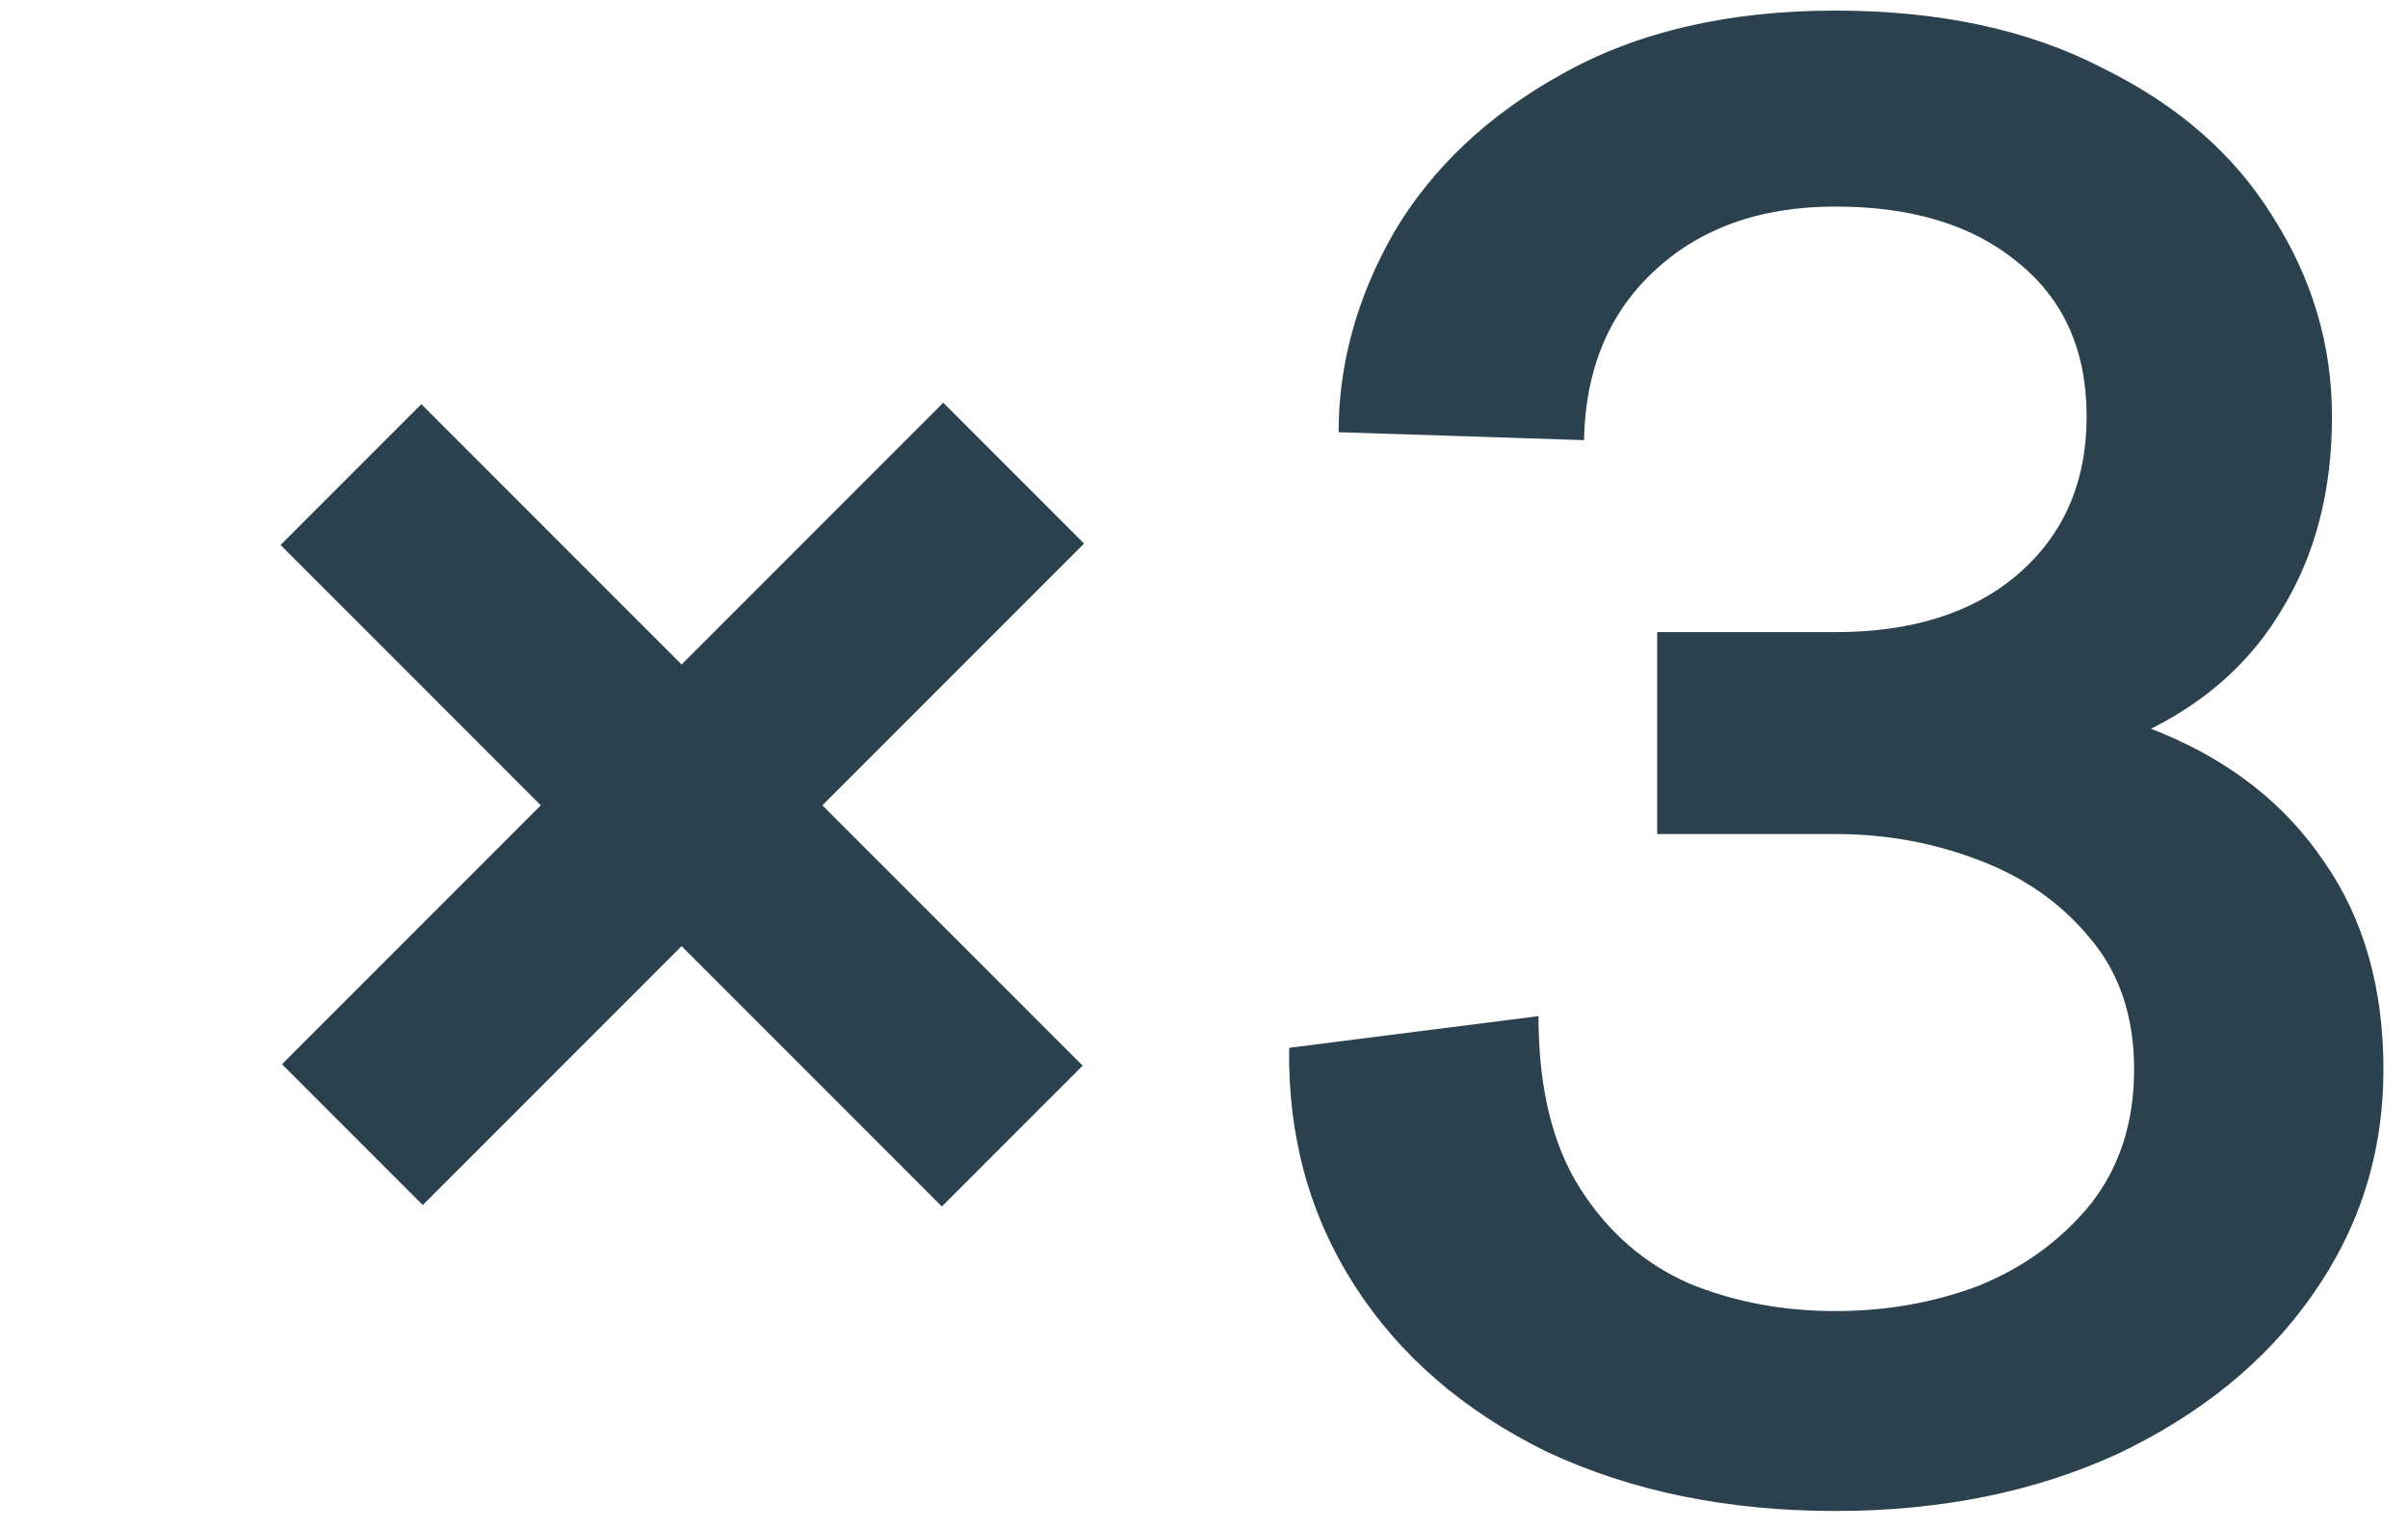 <svg width="85" height="54" viewBox="0 0 85 54" fill="none" xmlns="http://www.w3.org/2000/svg">
<path d="M33.296 14.212L38.266 19.182L14.923 42.525L9.953 37.555L33.296 14.212ZM14.873 14.262L38.216 37.605L33.246 42.575L9.903 19.232L14.873 14.262Z" fill="#2B414D"/>
<path d="M64.785 53.321C60.966 53.321 57.567 52.622 54.587 51.225C51.653 49.782 49.394 47.826 47.811 45.358C46.228 42.89 45.459 40.096 45.506 36.976L54.307 35.858C54.307 38.373 54.796 40.399 55.774 41.935C56.752 43.472 58.032 44.59 59.616 45.288C61.199 45.94 62.922 46.266 64.785 46.266C66.601 46.266 68.3 45.963 69.884 45.358C71.467 44.706 72.771 43.751 73.795 42.494C74.82 41.19 75.332 39.607 75.332 37.744C75.332 35.882 74.82 34.345 73.795 33.134C72.771 31.877 71.444 30.945 69.814 30.34C68.231 29.735 66.554 29.432 64.785 29.432H58.498V22.307H64.785C67.486 22.307 69.628 21.632 71.211 20.282C72.841 18.885 73.656 17.022 73.656 14.694C73.656 12.365 72.841 10.549 71.211 9.245C69.628 7.941 67.486 7.289 64.785 7.289C62.13 7.289 59.988 8.058 58.358 9.595C56.775 11.085 55.96 13.064 55.914 15.532L47.252 15.252C47.252 12.831 47.904 10.479 49.208 8.198C50.559 5.916 52.538 4.053 55.145 2.609C57.8 1.119 61.013 0.374 64.785 0.374C68.463 0.374 71.607 1.049 74.215 2.4C76.869 3.704 78.871 5.45 80.222 7.639C81.619 9.827 82.317 12.179 82.317 14.694C82.317 17.301 81.735 19.56 80.571 21.469C79.453 23.378 77.8 24.845 75.612 25.87C73.469 26.894 70.932 27.406 67.998 27.406L67.719 24.333C70.978 24.333 73.842 24.845 76.31 25.87C78.778 26.894 80.687 28.408 82.038 30.41C83.435 32.412 84.133 34.857 84.133 37.744C84.133 40.678 83.295 43.332 81.619 45.707C79.989 48.035 77.707 49.898 74.773 51.295C71.84 52.646 68.51 53.321 64.785 53.321Z" fill="#2B414D"/>
</svg>
